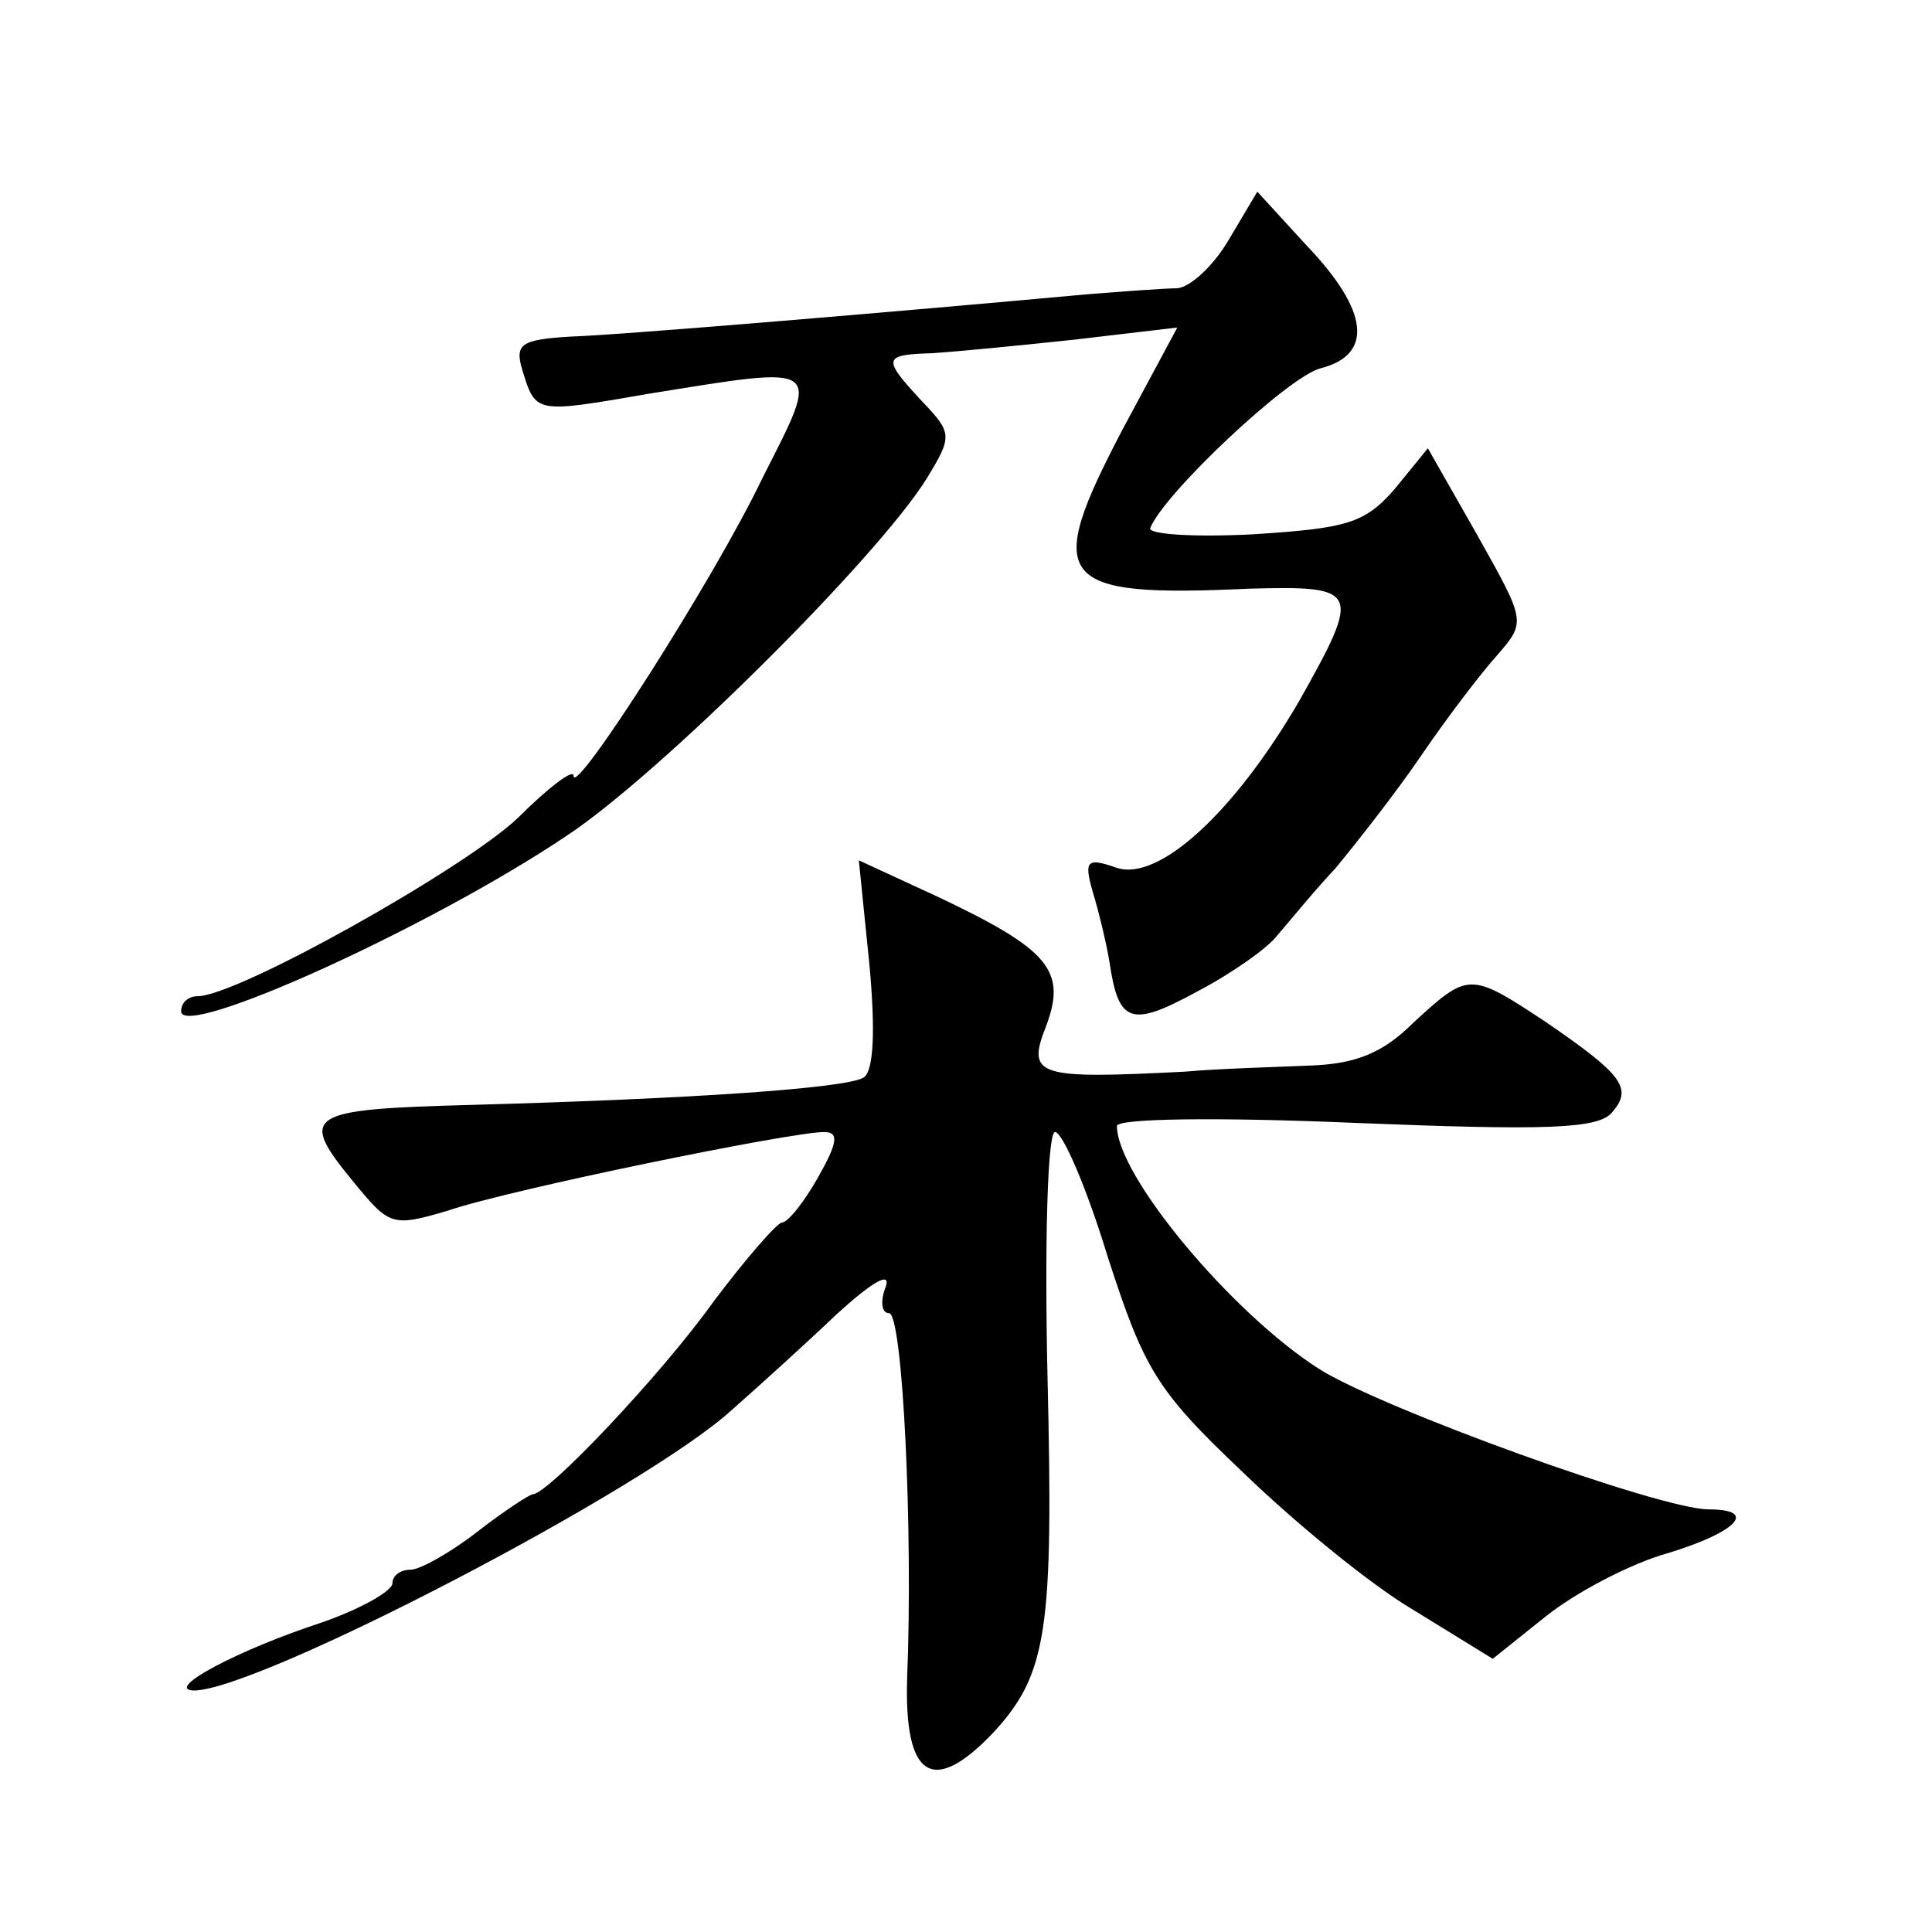 <?xml version="1.0" standalone="no"?>
<!DOCTYPE svg PUBLIC "-//W3C//DTD SVG 20010904//EN"
 "http://www.w3.org/TR/2001/REC-SVG-20010904/DTD/svg10.dtd">
<svg version="1.0" xmlns="http://www.w3.org/2000/svg"
 width="128pt" height="128pt" viewBox="0 0 128 128"
 preserveAspectRatio="xMidYMid meet">
<g transform="translate(0,128) scale(0.1,-0.1)"
fill="#0" stroke="none">
<path d="M814 1121 c-10 -17 -25 -31 -34 -32 -8 0 -35 -2 -60 -4 -120 -11 -309
-27 -342 -28 -33 -2 -37 -5 -32 -22 9 -29 8 -29 83 -16 118 19 115 21 76 -56 -32
-67 -125 -212 -125 -197 0 5 -17 -8 -37 -28 -36 -34 -186 -118 -212 -118 -6 0 -11
-4 -11 -10 0 -19 164 55 255 116 61 40 206 184 239 237 17 28 17 30 -3 51 -27 29
-26 31 7 32 15 1 57 5 94 9 l68 8 -36 -67 c-53 -101 -45 -112 84 -106 73 2 74 -1
33 -74 -43 -74 -93 -120 -121 -111 -20 7 -22 5 -16 -16 4 -13 9 -34 11 -46 6 -41
14 -44 58 -20 23 12 47 29 53 37 7 8 24 29 39 45 14 17 40 50 57 75 17 25 40 55
50 66 19 22 19 22 -13 79 l-33 58 -22 -27 c-20 -23 -32 -26 -94 -30 -39 -2 -69
0 -68 4 9 23 92 101 113 106 35 9 32 38 -9 81 l-33 36 -19 -32z M576 641 c4 -43
3 -71 -4 -75 -12 -7 -113 -14 -259 -18 -111 -3 -116 -6 -78 -52 23 -28 25 -29 62
-18 41 14 227 52 249 52 10 0 9 -7 -4 -30 -9 -16 -20 -30 -24 -30 -3 0 -24 -24
-45 -52 -35 -49 -110 -128 -120 -128 -2 0 -19 -11 -37 -25 -18 -14 -38 -25 -44
-25 -7 0 -12 -4 -12 -9 0 -5 -21 -17 -47 -26 -55 -18 -104 -44 -85 -45 41 -1 299
133 357 186 17 15 48 43 69 63 23 21 36 29 33 19 -4 -10 -3 -18 2 -18 9 0 16 -143
12 -242 -2 -66 17 -78 57 -36 36 39 40 68 36 236 -2 89 0 162 5 162 5 0 21 -37
35 -83 24 -74 32 -88 89 -142 34 -33 85 -75 114 -92 l52 -32 35 28 c20 16 56 35
81 42 46 14 60 29 27 29 -32 0 -217 67 -258 93 -58 37 -134 128 -134 161 0 5 66
6 159 2 125 -5 160 -4 169 7 14 16 7 25 -44 60 -50 33 -51 33 -87 0 -21 -21 -39
-28 -70 -29 -23 -1 -60 -2 -82 -4 -98 -5 -105 -3 -92 30 14 37 2 51 -72 86 l-52
24 7 -69z"/>
</g>
</svg>
